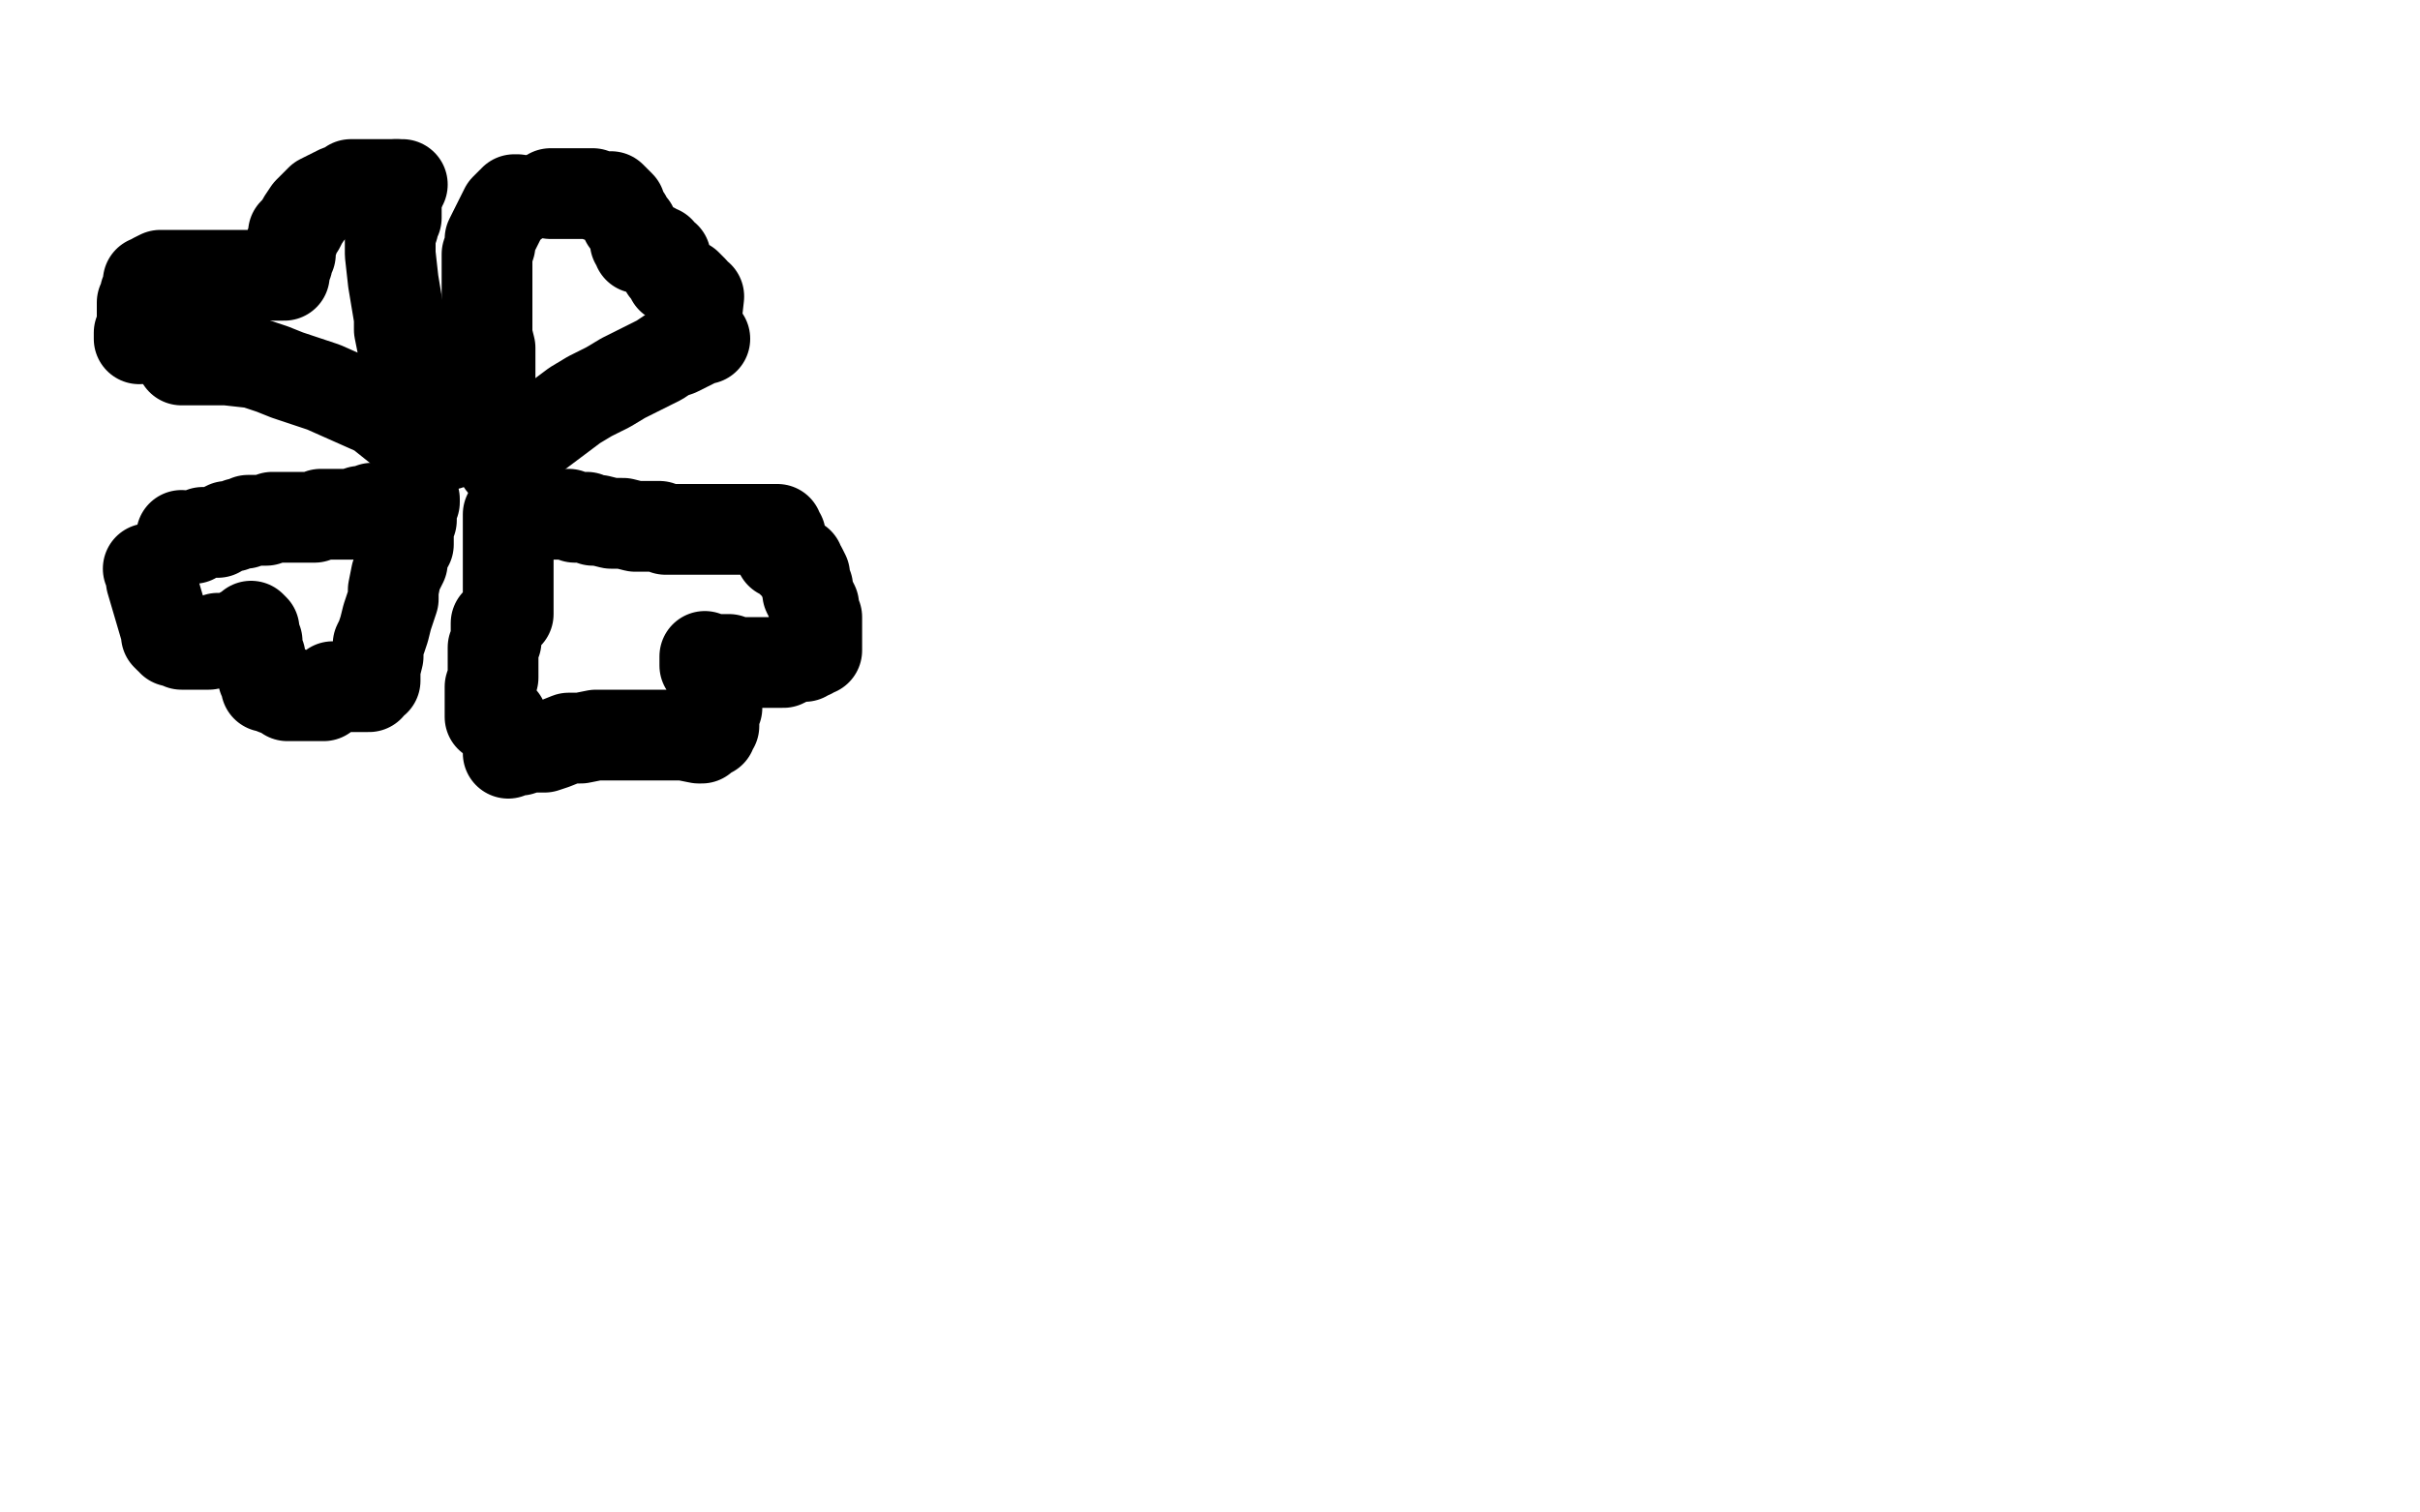 <?xml version="1.0" standalone="no"?>
<!DOCTYPE svg PUBLIC "-//W3C//DTD SVG 1.1//EN"
"http://www.w3.org/Graphics/SVG/1.1/DTD/svg11.dtd">

<svg width="800" height="500" version="1.1" xmlns="http://www.w3.org/2000/svg" xmlns:xlink="http://www.w3.org/1999/xlink" style="stroke-antialiasing: false"><desc>This SVG has been created on https://colorillo.com/</desc><rect x='0' y='0' width='800' height='500' style='fill: rgb(255,255,255); stroke-width:0' /><polyline points="46,112 46,111 46,111 46,110 46,110 47,109 47,109 47,108 47,108 47,106 47,106 47,105 47,105 47,104 47,102 47,100 48,99 48,97 49,96 49,95 49,93 50,93 51,92 53,91 92,91 93,91 94,91 94,90 94,89 94,88 95,87 95,85 96,84 96,81 97,79 97,77 99,75 100,73 102,70 104,68 106,66 108,65 110,64 112,63 115,62 116,61 118,61 120,61 121,61 122,61 123,61 124,61 125,61 126,61 127,61 129,61 130,61 131,61 132,61 133,61" style="fill: none; stroke: #000000; stroke-width: 30; stroke-linejoin: round; stroke-linecap: round; stroke-antialiasing: false; stroke-antialias: 0; opacity: 1.0"/>
<polyline points="60,119 61,119 61,119 63,119 69,119 75,119 84,120 90,122 95,124 101,126 107,128 116,132 125,136 130,140 135,144 138,146 140,147 141,147 143,147 144,147 145,147 146,147 148,147 146,147 144,143 142,141 141,138 140,135 138,131 136,124 133,114 132,109 132,105 131,99 130,93 129,84 129,78 130,75 130,74 131,72 131,71 131,70 131,69 131,67 131,66 131,64 131,62 131,61 131,62 131,63 131,64" style="fill: none; stroke: #000000; stroke-width: 30; stroke-linejoin: round; stroke-linecap: round; stroke-antialiasing: false; stroke-antialias: 0; opacity: 1.0"/>
<polyline points="182,64 183,64 183,64 184,64 184,64 185,64 185,64 186,64 186,64 187,64 187,64 188,64 188,64 189,64 190,64 191,64 192,64 193,64 194,64 195,64 196,64 198,65 199,65 201,65 202,65 203,66 204,67 205,68 205,69 206,71 207,72 207,73 209,75 209,76 210,78 210,79 210,80 211,80 211,81 211,82 212,82 213,82 214,82 215,82 216,82 217,83 218,83 219,85 220,85 220,86 220,87 220,88 220,89 221,89 222,90 222,92 223,92 224,92 224,93 225,94 227,94 228,95 229,96 229,97 229,98 231,98 230,107 229,108 229,109 229,110 228,110 228,111 227,112 226,113" style="fill: none; stroke: #000000; stroke-width: 30; stroke-linejoin: round; stroke-linecap: round; stroke-antialiasing: false; stroke-antialias: 0; opacity: 1.0"/>
<polyline points="163,148 163,147 163,147 163,145 163,145 163,143 163,143 163,141 163,141 163,140 163,140 163,139 163,139 163,138 163,135 163,131 162,129 162,128 162,124 162,122 162,119 162,117 162,115 161,111 161,110 161,108 161,106 161,103 161,100 161,97 161,94 161,92 161,90 161,87 161,84 162,81 162,79 163,77 164,75 165,73 166,71 167,69 168,68 169,67 170,67 170,66 171,66" style="fill: none; stroke: #000000; stroke-width: 30; stroke-linejoin: round; stroke-linecap: round; stroke-antialiasing: false; stroke-antialias: 0; opacity: 1.0"/>
<polyline points="166,153 167,152 167,152 168,151 168,151 169,150 169,150 171,148 171,148 174,146 174,146 178,143 178,143 182,140 182,140 186,137 190,134 195,131 201,128 206,125 210,123 214,121 218,119 221,117 224,116 226,115 228,114 230,113 231,112 232,112 233,112" style="fill: none; stroke: #000000; stroke-width: 30; stroke-linejoin: round; stroke-linecap: round; stroke-antialiasing: false; stroke-antialias: 0; opacity: 1.0"/>
<polyline points="49,188 50,189 50,189 50,190 50,190 50,191 50,192 55,209 55,210 56,211 57,211 57,212 58,212 59,212 60,213 61,213 62,213 63,213 64,213 65,213 66,213 67,213 68,213 69,213 69,212 70,212 71,212 72,211 73,211 74,211 75,211 76,211 77,211 78,211 79,211 80,211 80,209 81,209 82,209 83,208 83,207 84,208 84,209 84,211 85,212 85,214 85,216 86,217 86,218 86,219 86,220 86,221 87,222 87,223 87,224 88,224 88,226 88,227 90,227 91,228 92,228 93,228 94,228 94,229 95,229 95,230 97,230 98,230 100,230 101,230 102,230 104,230 105,230 107,230 108,229 109,228 110,227 111,227 112,227 113,227 114,227 115,227 116,227 118,227 120,227 122,227 122,226 123,225 124,225 124,221 125,217 125,213 126,211 127,208 128,204 130,198 130,195 131,190 133,186 133,183 135,180 135,177 135,175 135,173 136,172 136,170 136,169 136,167 137,166 137,165 136,166 135,167 134,167 132,167 130,168 129,168 127,168 126,168 123,168 121,169 119,169 116,170 114,170 112,170 110,170 108,170 106,170 104,171 103,171 101,171 100,171 98,171 97,171 95,171 94,171 93,171 91,171 90,171 88,172 87,172 86,172 84,172 82,172 81,173 79,173 77,174 76,174 75,174 73,175 72,176 70,176 69,176 67,176 65,177 64,178 63,178 62,178 61,178 60,178 60,177" style="fill: none; stroke: #000000; stroke-width: 30; stroke-linejoin: round; stroke-linecap: round; stroke-antialiasing: false; stroke-antialias: 0; opacity: 1.0"/>
<polyline points="168,249 169,248 169,248 170,248 170,248 171,248 171,248 172,248 172,248 175,247 175,247 180,247 180,247 183,246 183,246 188,244 192,244 197,243 204,243 213,243 220,243 226,243 231,244 232,244 232,243 233,243 234,242 235,242 235,240 236,240 236,238 236,236 237,234 237,233 237,232 237,231 237,229 237,228 237,226 237,225 237,223 237,222 237,221 236,221 236,220 234,220 233,220 233,218 233,217 233,218 234,218 235,218 237,218 239,218 241,218 243,219 246,219 248,219 251,219 253,219 256,219 259,219 261,218 263,217 265,217 266,217 266,216 268,216 268,215 270,215 270,213 270,212 270,211 270,210 270,209 270,208 270,206 270,204 269,202 269,200 268,198 267,196 267,194 266,192 266,190 265,188 264,187 264,186 262,186 262,185 261,184 260,183 259,183 258,183 258,182 258,181 258,180 258,179 258,178 258,177 257,176 257,175 256,175 255,175 254,175 253,175 252,175 251,175 250,175 248,175 247,175 246,175 244,175 243,175 241,175 240,175 237,175 235,175 233,175 230,175 226,175 223,175 222,175 220,175 218,174 215,174 210,174 206,173 202,173 198,172 196,172 194,171 192,171 190,171 188,170 186,170 184,170 183,170 181,170 180,170 179,170 178,170 177,170 175,170 173,170 172,170 171,170 169,170 168,170 168,171 168,172 168,173 168,175 168,176 168,177 168,178 168,179 168,181 168,183 168,185 168,187 168,189 168,191 168,192 168,193 168,194 168,195 168,196 168,197 168,203 167,203 167,204 166,204 165,205 165,206 164,206 164,207 164,208 164,210 164,212 163,214 163,216 163,218 163,220 163,224 162,227 162,230 162,231 162,233 162,234 162,235 162,236 162,237 163,237 164,237 164,238 165,238 166,238 166,239" style="fill: none; stroke: #000000; stroke-width: 30; stroke-linejoin: round; stroke-linecap: round; stroke-antialiasing: false; stroke-antialias: 0; opacity: 1.0"/>
</svg>
